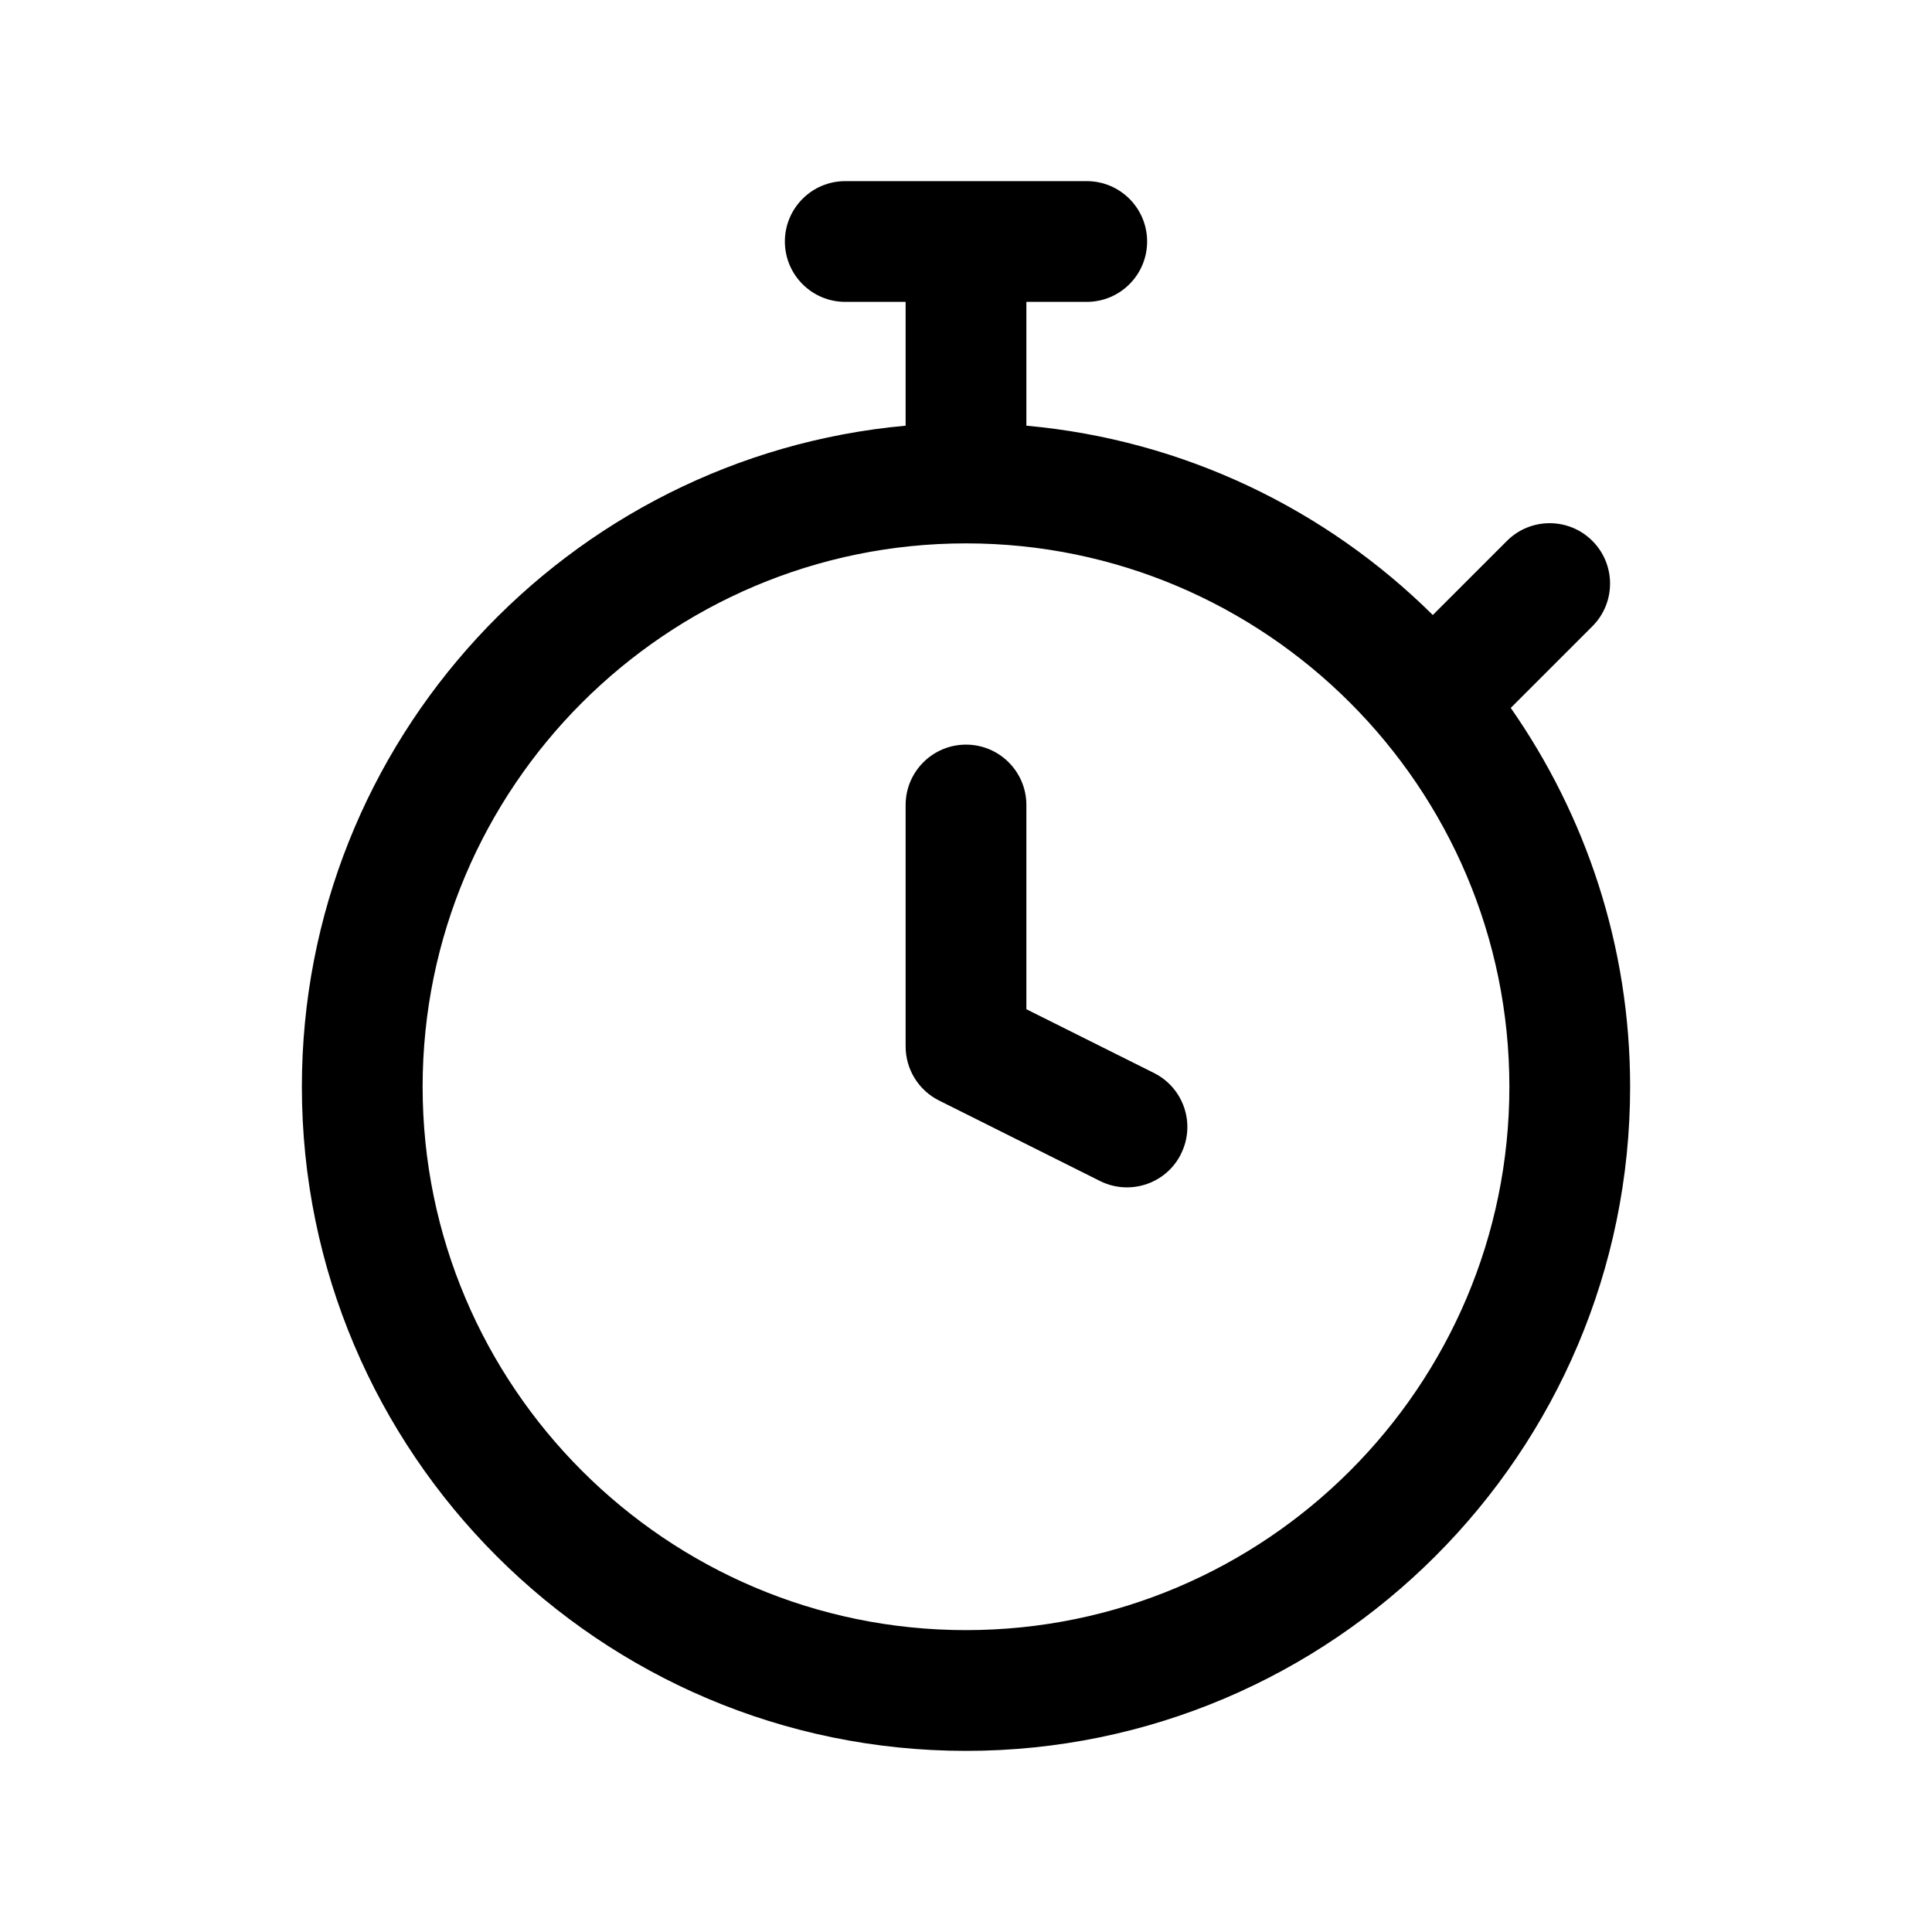 <svg xmlns="http://www.w3.org/2000/svg" viewBox="0 0 24 24" id="stopwatch">
  <path d="m18.767,8.794l1.014-1.014c.293-.293.293-.768,0-1.061s-.768-.293-1.061,0l-.921.921c-1.324-1.311-3.089-2.175-5.049-2.352v-1.538h.75c.414,0,.75-.336.75-.75s-.336-.75-.75-.75h-3c-.414,0-.75.336-.75.75s.336.75.75.75h.75v1.538c-4.198.381-7.5,3.916-7.5,8.212,0,4.549,3.701,8.25,8.25,8.25s8.25-3.701,8.25-8.25c0-1.749-.551-3.37-1.483-4.706Zm-6.767,11.456c-3.722,0-6.75-3.028-6.75-6.75s3.028-6.75,6.75-6.75,6.75,3.028,6.75,6.75-3.028,6.75-6.75,6.75Zm2.671-5.915c-.131.263-.396.415-.671.415-.113,0-.227-.025-.335-.079l-2-1c-.254-.127-.415-.387-.415-.671v-3c0-.414.336-.75.75-.75s.75.336.75.75v2.537l1.585.792c.371.186.521.636.335,1.006Z"></path>
</svg>
